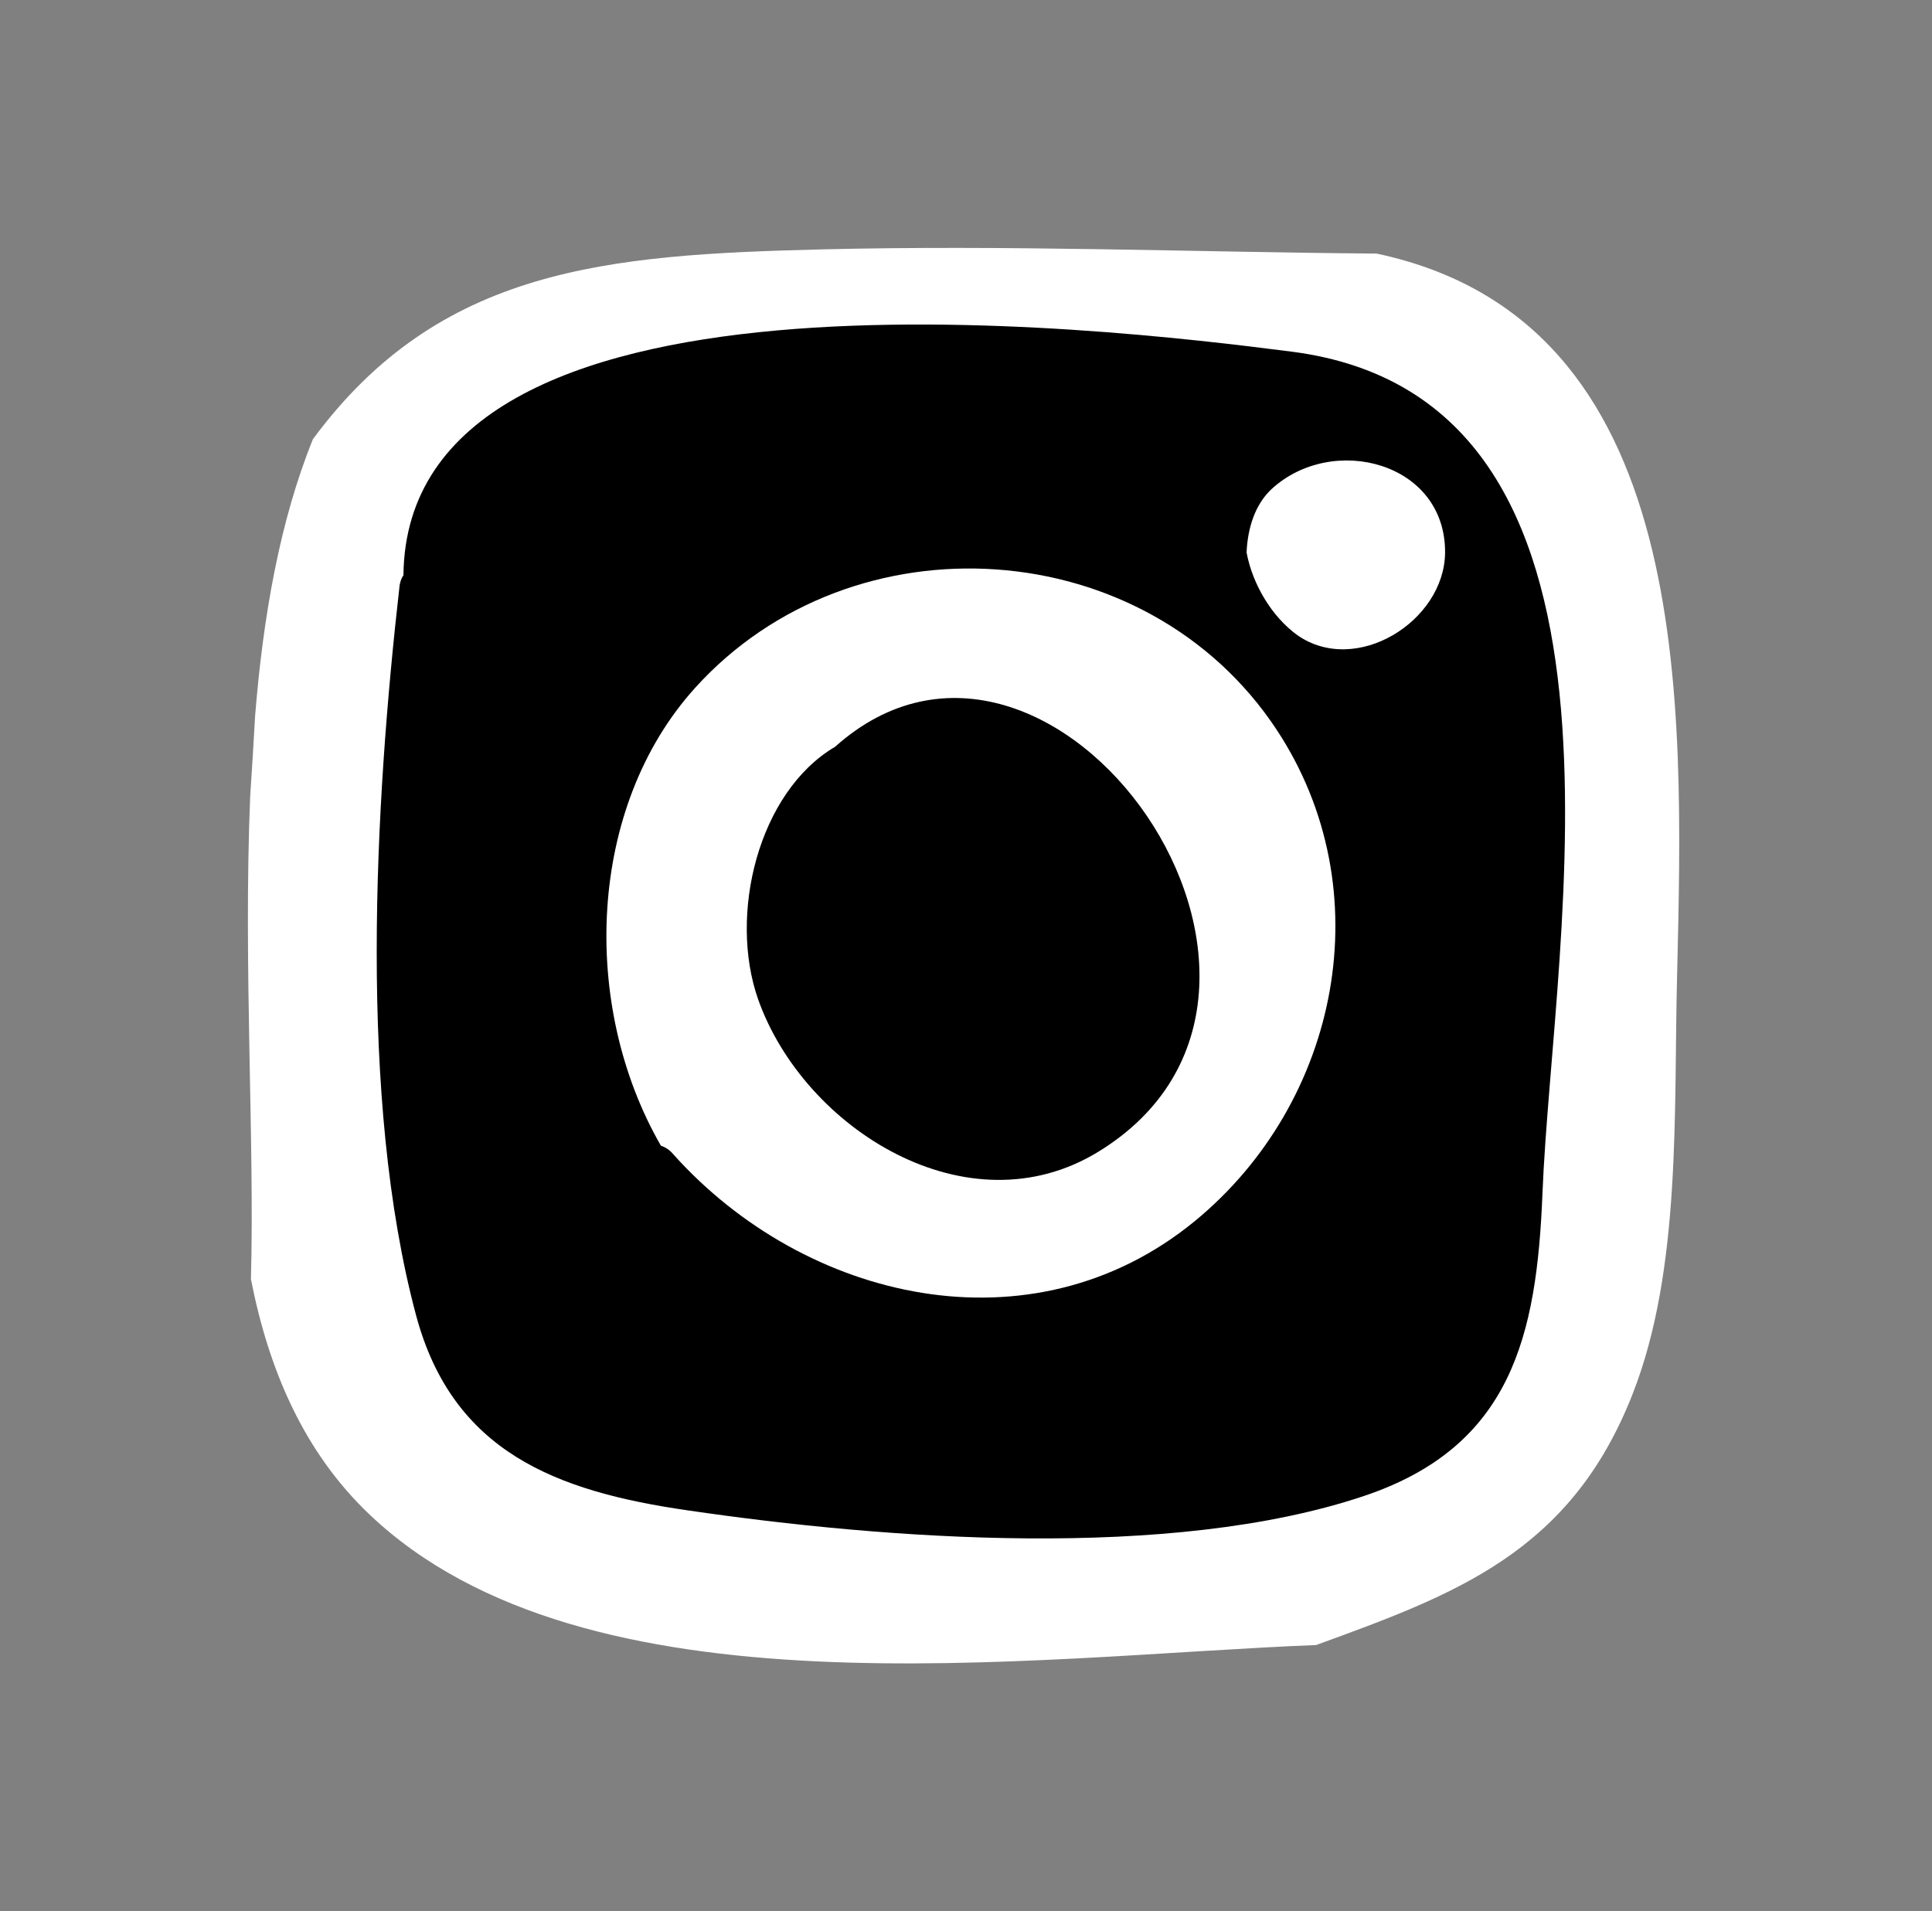 <?xml version="1.0" encoding="UTF-8"?> <svg xmlns="http://www.w3.org/2000/svg" width="94" height="93" viewBox="0 0 94 93" fill="none"><rect x="0" y="0" width="94" height="93" fill="#808080" stroke="none"/> <path d="M66.979 12.339C57.986 12.265 48.975 11.913 39.964 12.135C29.528 12.394 21.386 13.023 15.225 21.369C13.615 25.347 12.801 29.991 12.412 34.839C12.338 36.116 12.264 37.43 12.171 38.781C11.838 47.014 12.393 55.508 12.209 62.243C13.078 66.665 14.78 70.643 17.963 73.678C28.51 83.725 49.974 80.598 64.037 80.043C70.791 77.582 76.415 75.547 79.432 67.831C81.819 61.762 81.43 54.027 81.597 47.514C81.911 34.117 82.503 15.632 66.979 12.339Z" fill="white"></path> <path d="M62.853 17.112C80.82 19.425 75.546 45.46 75.047 58.079C74.769 65.018 73.53 70.384 66.369 72.789C56.95 75.953 43.073 74.898 33.47 73.492C27.049 72.567 22.016 70.643 20.239 63.982C17.427 53.453 18.223 39.205 19.444 28.473C19.481 28.27 19.536 28.122 19.629 27.992C19.795 11.932 53.508 15.91 62.853 17.112Z" fill="black"></path> <path d="M70.309 26.901C70.347 22.479 64.832 21.073 61.872 23.793C61.076 24.533 60.706 25.662 60.651 26.883C60.947 28.456 61.89 30.01 63.111 30.898C65.98 32.915 70.272 30.232 70.309 26.901Z" fill="white"></path> <path d="M62.113 35.505C55.785 25.92 41.5 24.976 33.821 33.469C28.584 39.261 28.214 48.901 32.156 55.748C32.378 55.822 32.581 55.951 32.766 56.173C39.169 63.315 50.197 65.906 58.116 59.43C65.184 53.638 67.257 43.295 62.113 35.505Z" fill="white"></path> <path d="M36.892 48.642C39.131 54.933 47.088 59.929 53.434 56.044C66.257 48.198 51.195 26.882 40.63 36.337C36.892 38.539 35.43 44.516 36.892 48.642Z" fill="black"></path> </svg> 